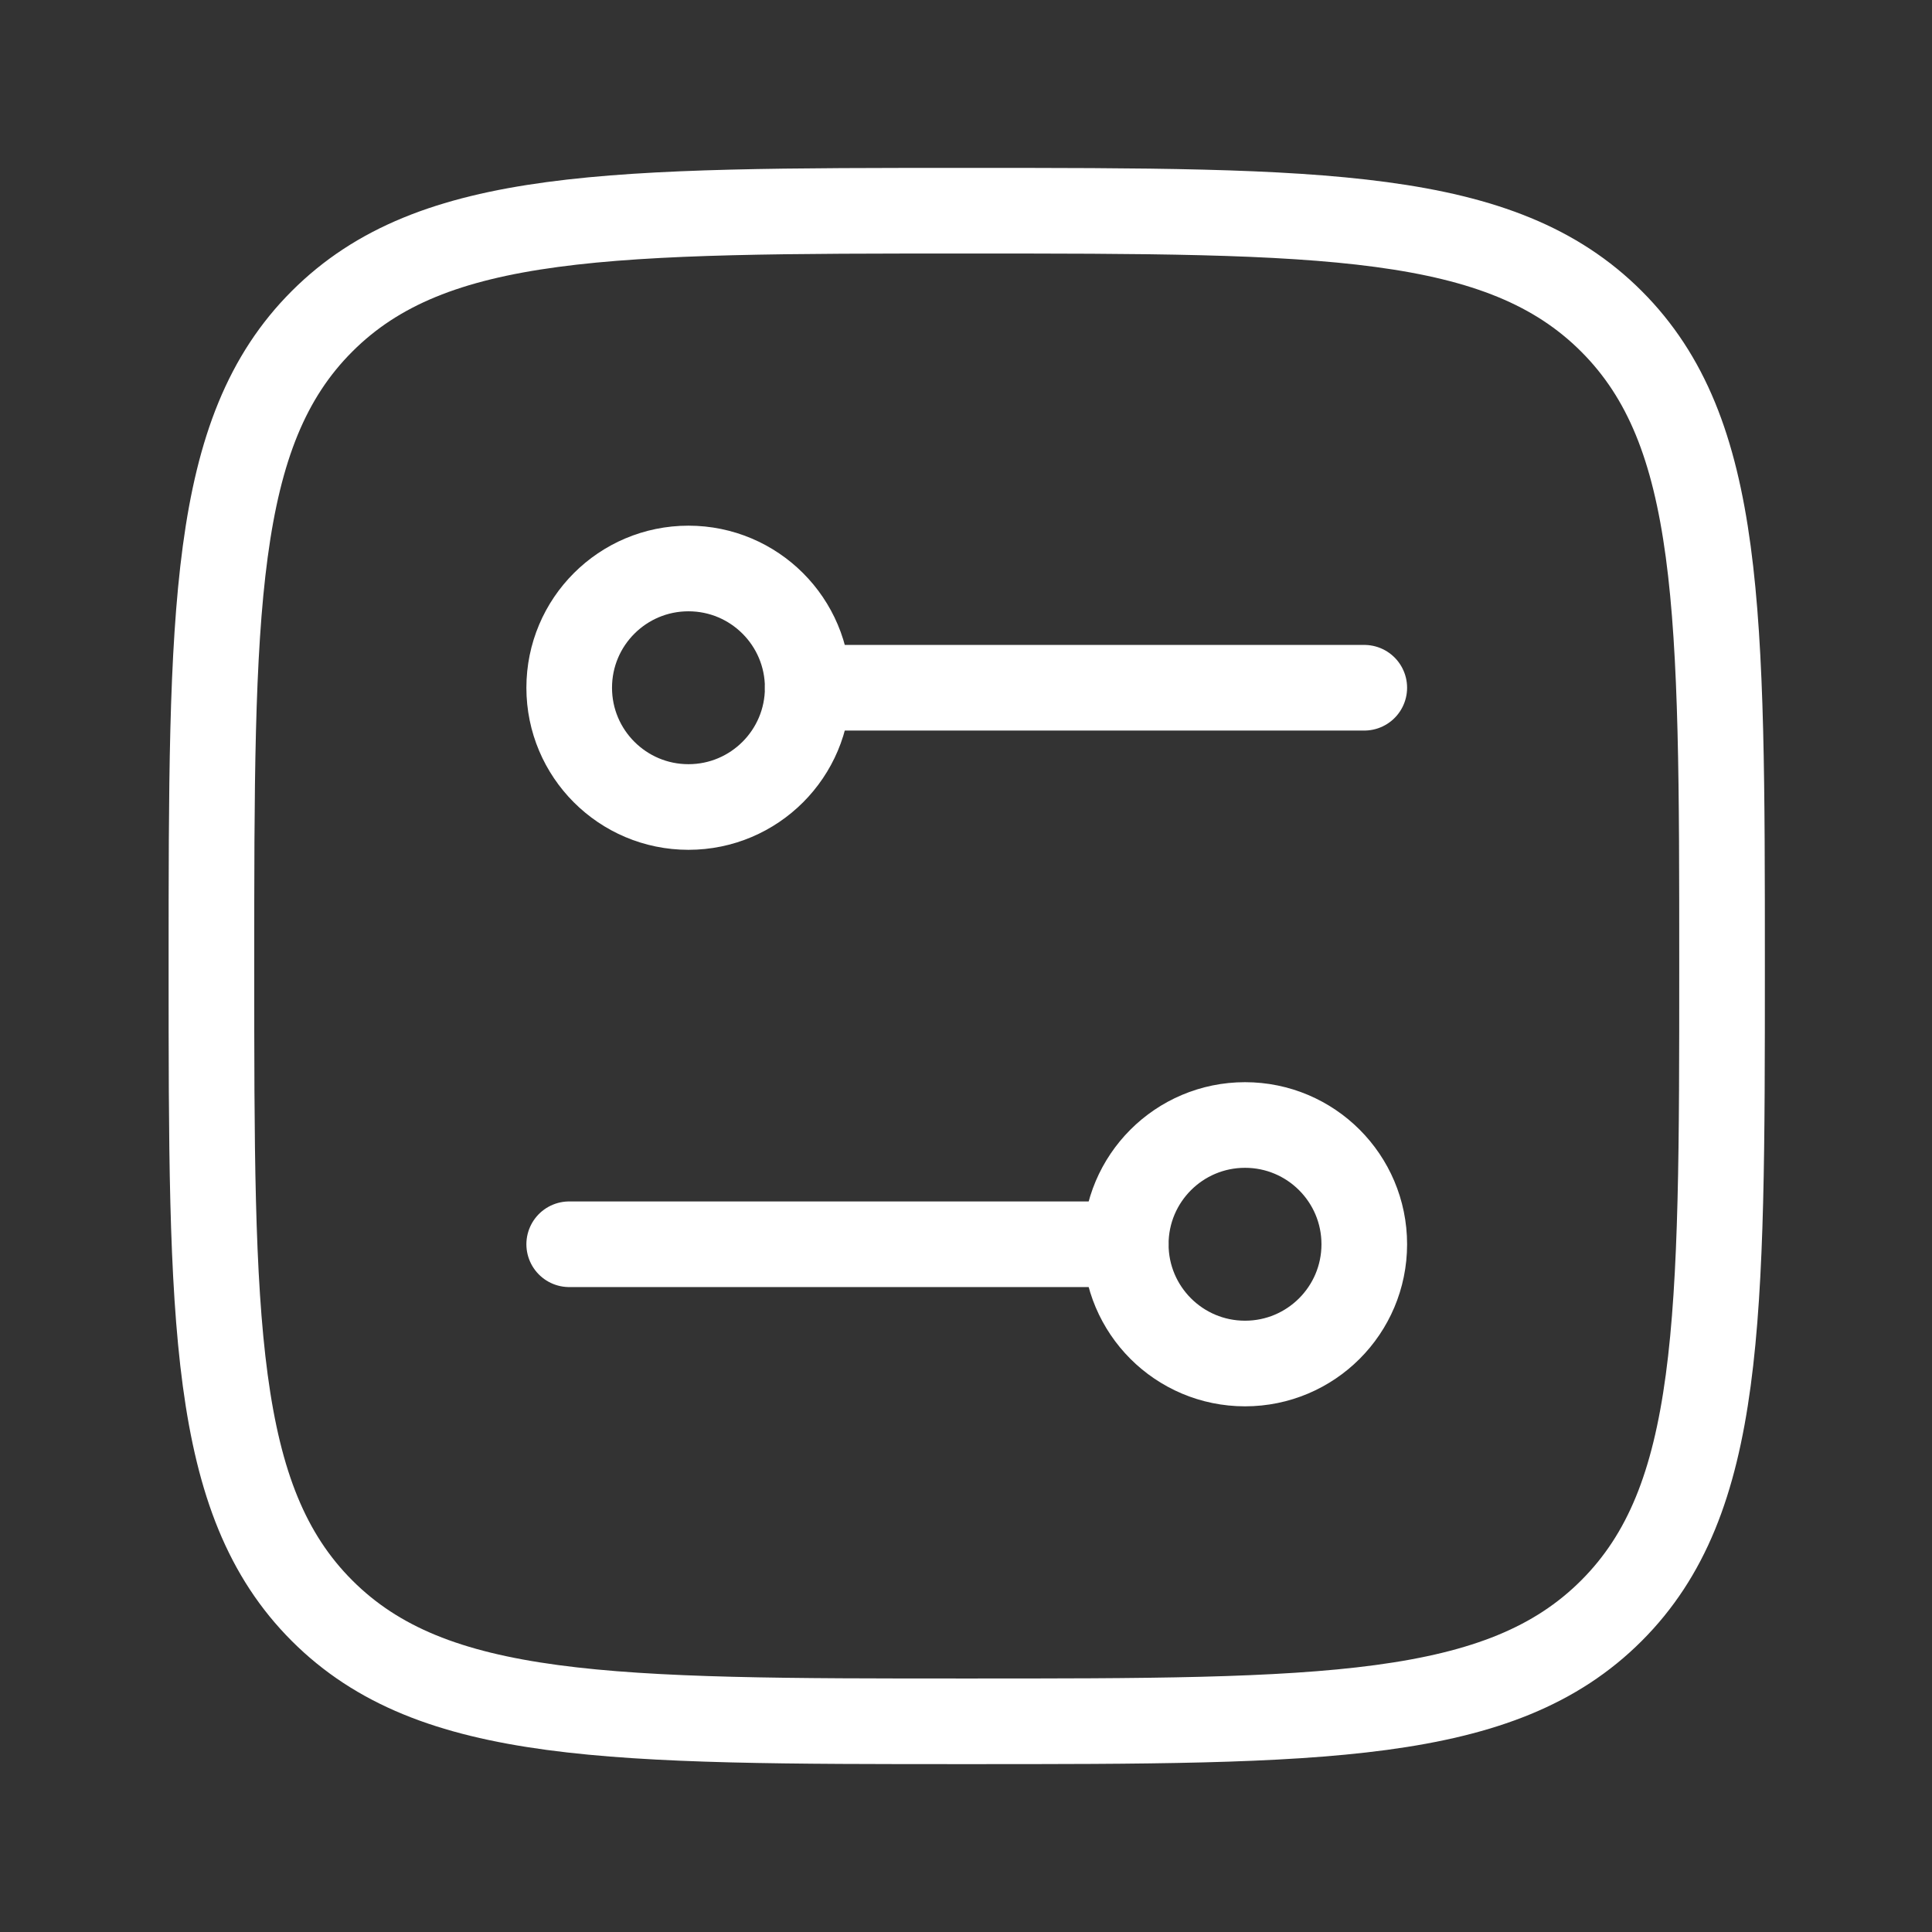 <svg width="81" height="81" viewBox="0 0 81 81" fill="none" xmlns="http://www.w3.org/2000/svg">
<rect x="0" y="0" width="81" height="81" fill="#333333" stroke="none"/>
<path d="M8.864 40.5C8.864 25.572 8.864 18.108 13.502 13.471C18.139 8.834 25.603 8.834 40.531 8.834C55.459 8.834 62.923 8.834 67.56 13.471C72.198 18.108 72.198 25.572 72.198 40.5C72.198 55.428 72.198 62.892 67.56 67.529C62.923 72.167 55.459 72.167 40.531 72.167C25.603 72.167 18.139 72.167 13.502 67.529C8.864 62.892 8.864 55.428 8.864 40.5Z" stroke="white" stroke-width="3.59" stroke-linejoin="round"/>
<path d="M33.864 28.834H57.198" stroke="white" stroke-width="3.59" stroke-linecap="round"/>
<path d="M47.198 52.166H23.864" stroke="white" stroke-width="3.59" stroke-linecap="round"/>
<path d="M28.864 33.834C26.103 33.834 23.864 31.595 23.864 28.834C23.864 26.072 26.103 23.834 28.864 23.834C31.626 23.834 33.864 26.072 33.864 28.834C33.864 31.595 31.626 33.834 28.864 33.834Z" stroke="white" stroke-width="3.59"/>
<path d="M52.198 57.166C54.96 57.166 57.198 54.928 57.198 52.166C57.198 49.405 54.96 47.166 52.198 47.166C49.437 47.166 47.198 49.405 47.198 52.166C47.198 54.928 49.437 57.166 52.198 57.166Z" stroke="white" stroke-width="3.59"/>
</svg>
